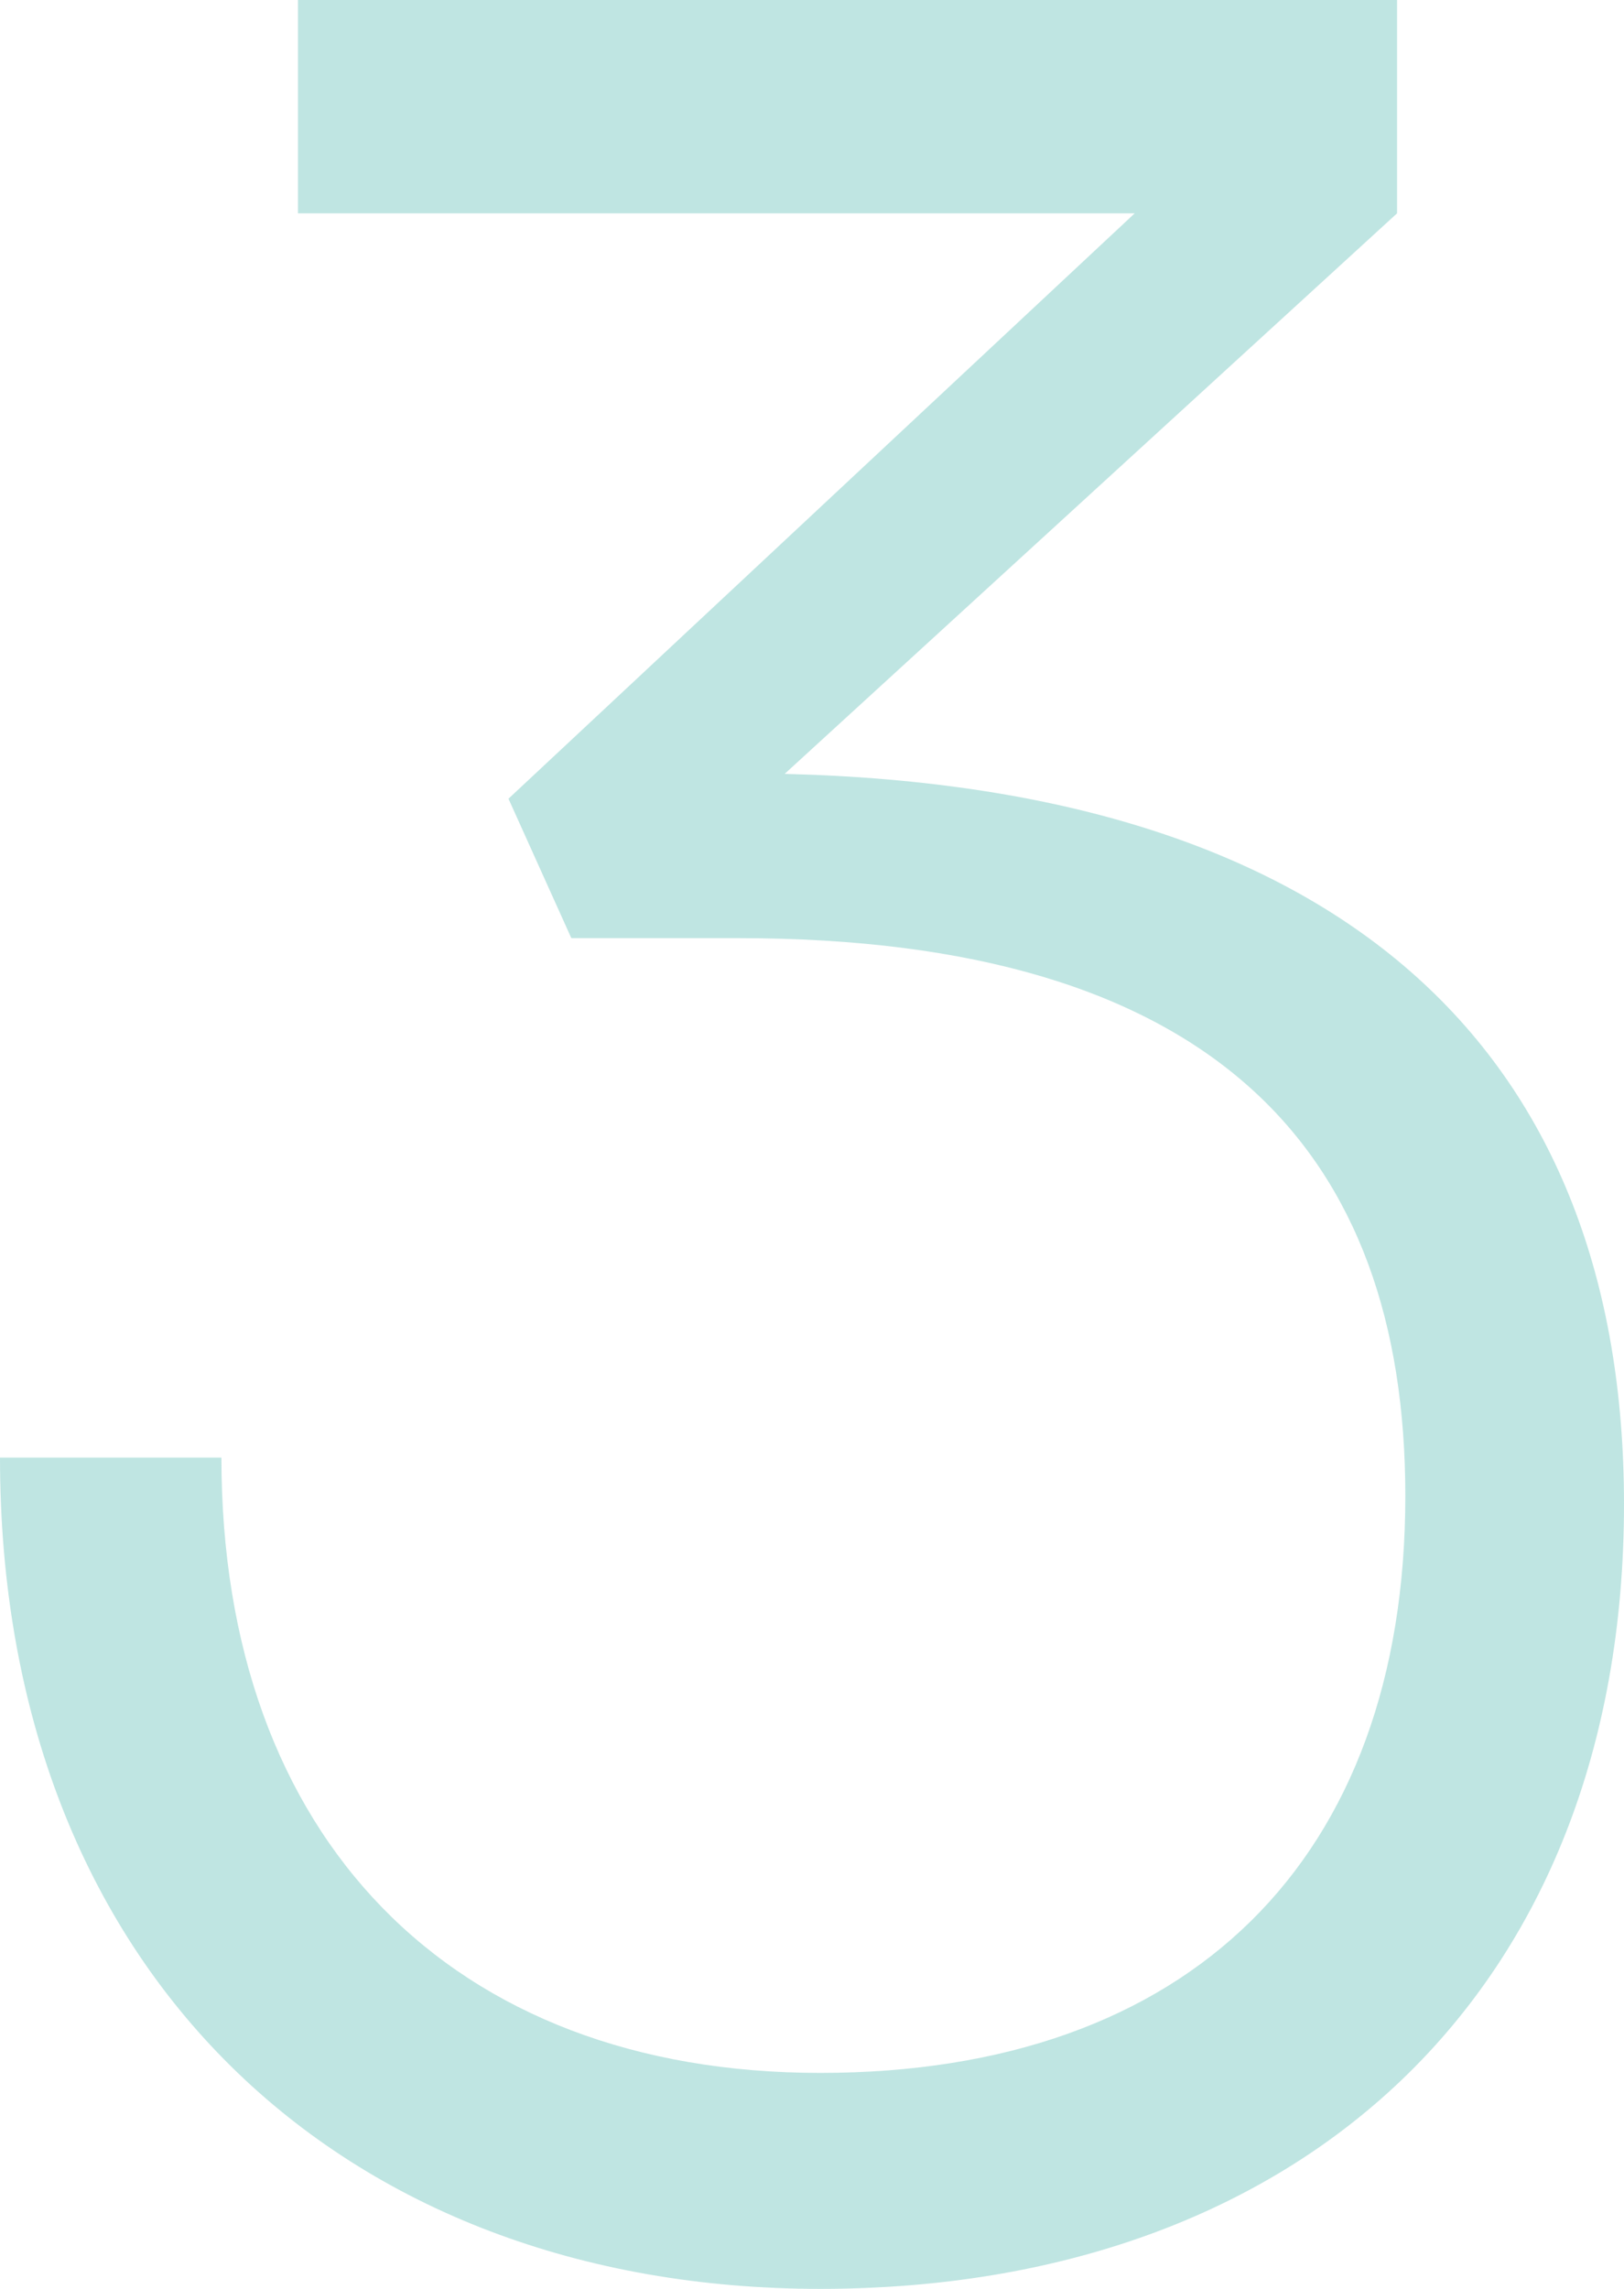<svg xmlns="http://www.w3.org/2000/svg" viewBox="0 0 117.79 165.98"><g data-name="レイヤー 2"><path d="M56.91 56.12c41.05.99 60.88 20.62 60.88 52.95 0 35.5-23.6 56.91-58.3 56.91S0 142.98 0 105.7h16.06c0 27.56 16.66 44.62 43.43 44.62s42.44-15.47 42.44-41.84c0-24.99-13.88-40.45-48.39-40.45h-12.1l-4.56-10.11L82.3 15.47H21.61V0h79.72v15.47L56.91 56.12z" fill="#48b4ac" opacity=".35" data-name="レイヤー 1"/></g></svg>